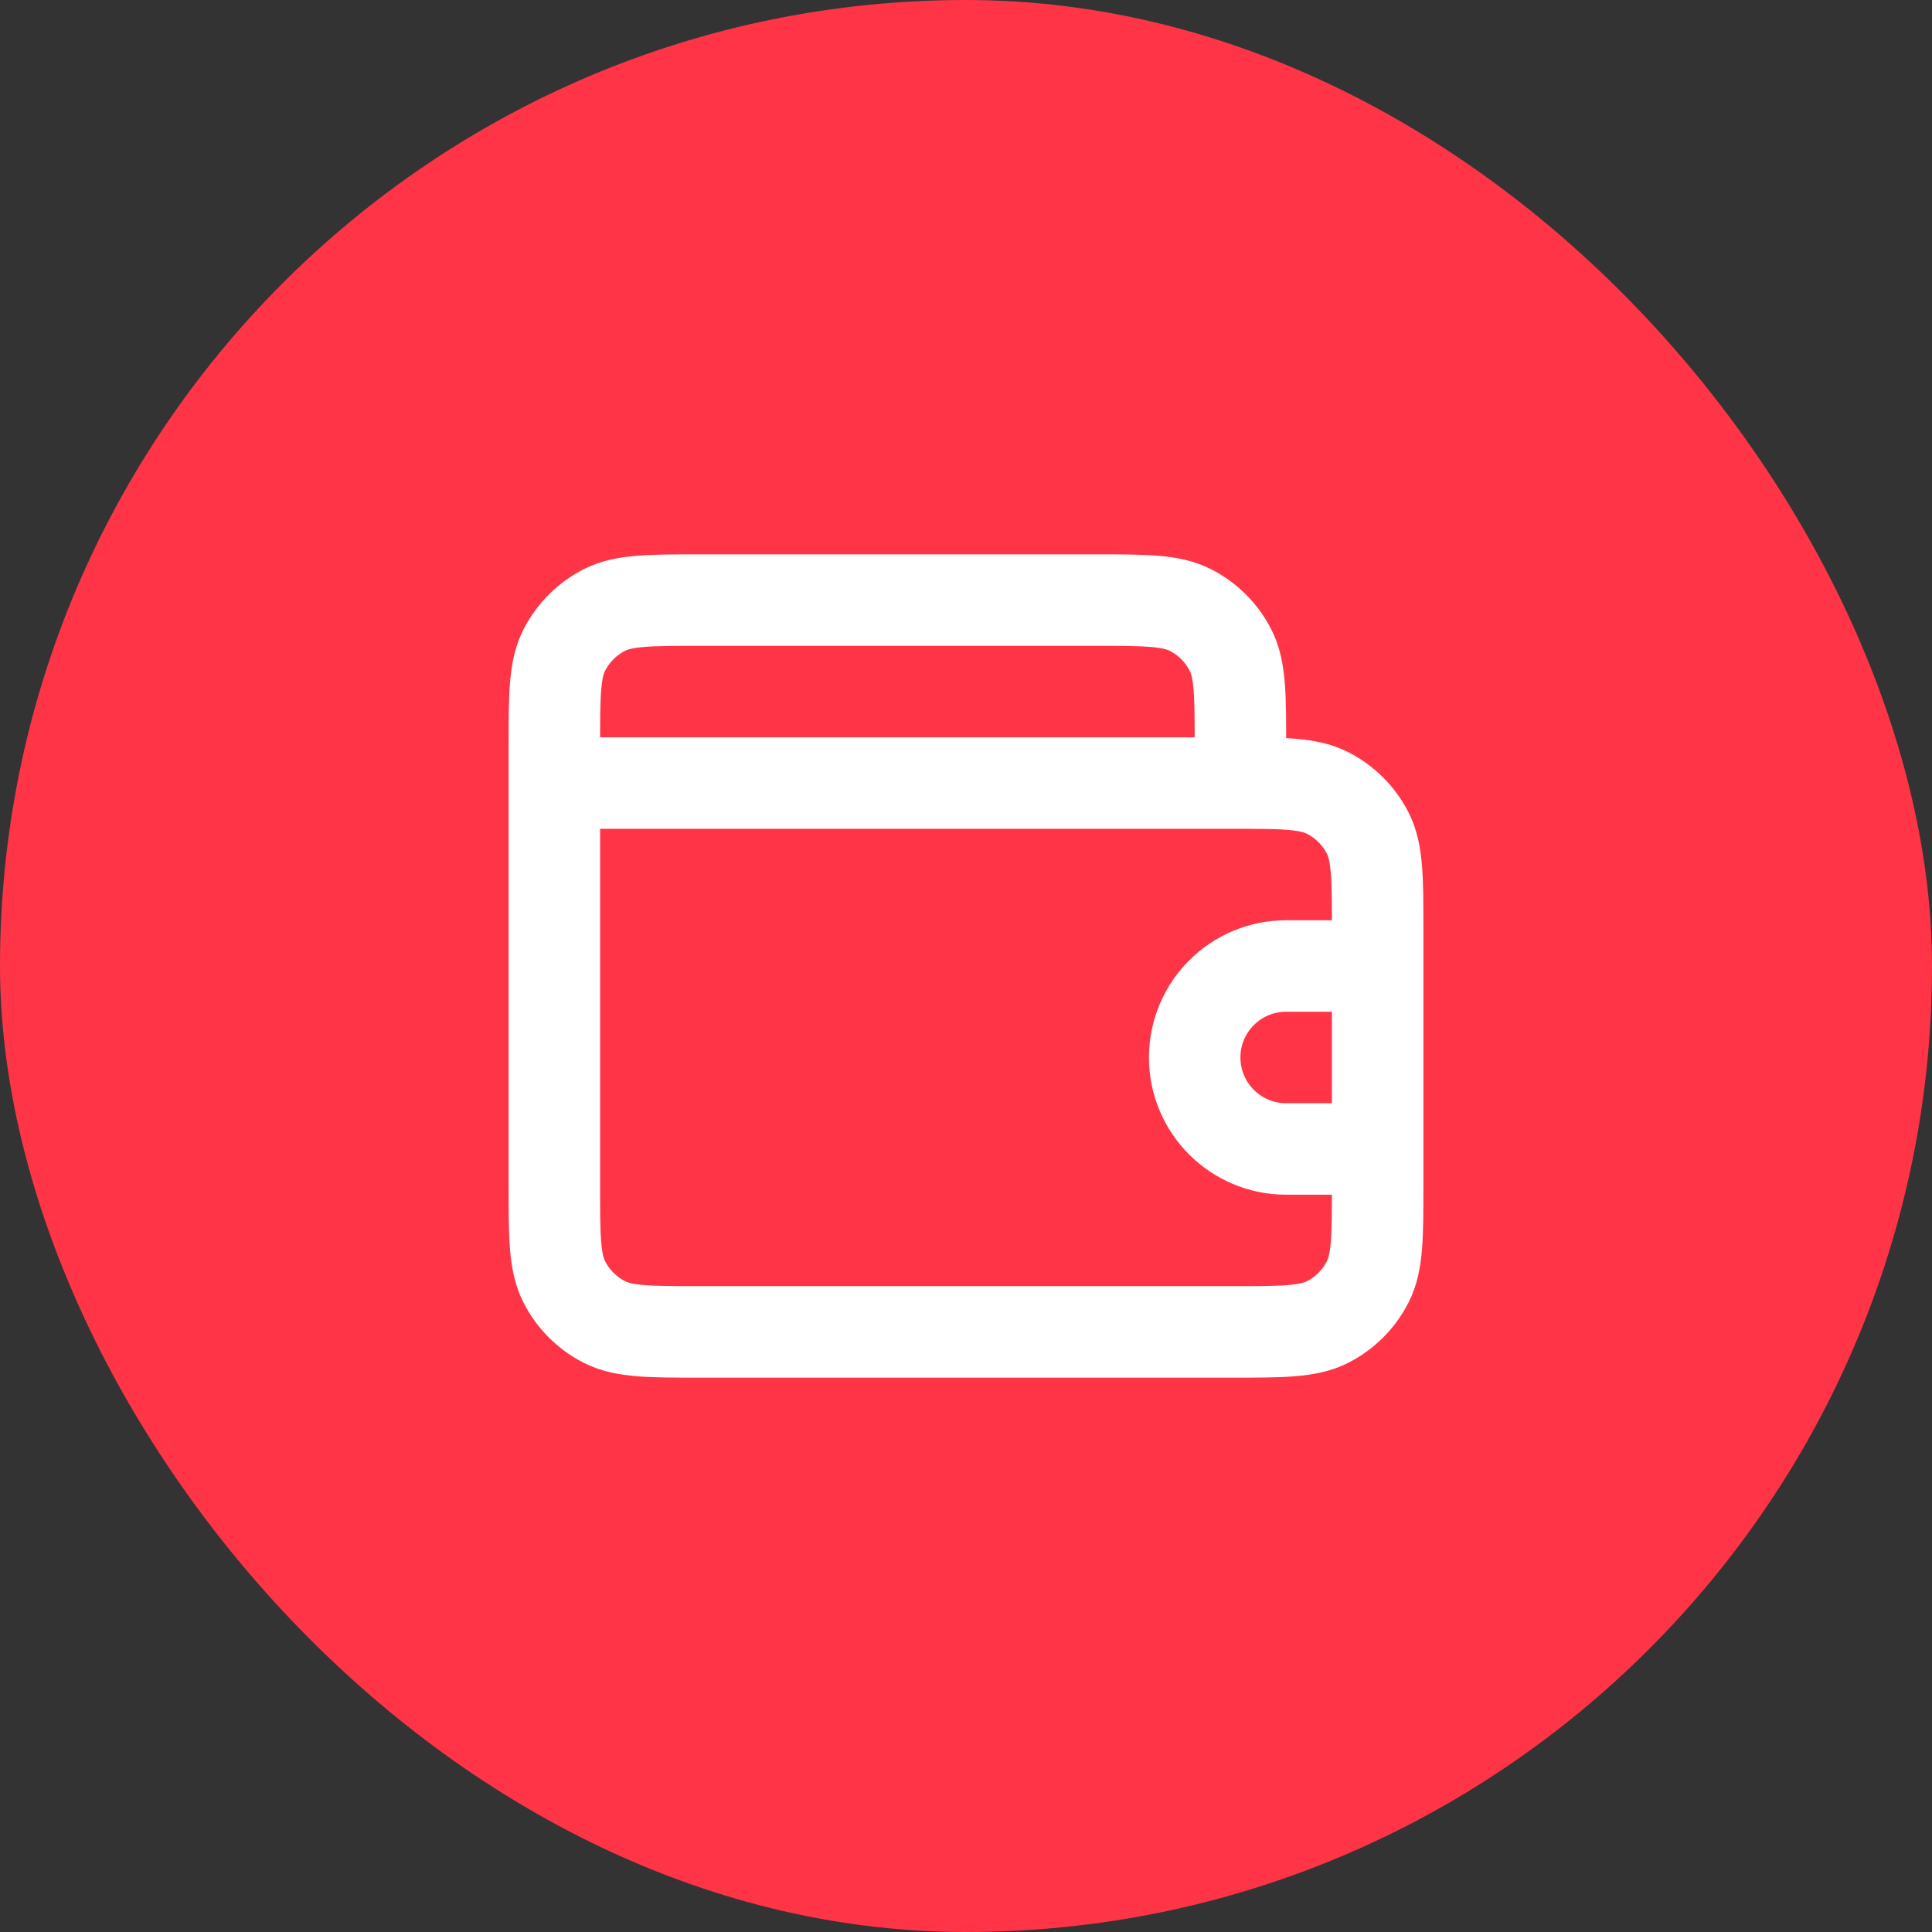 <!DOCTYPE svg PUBLIC "-//W3C//DTD SVG 1.1//EN" "http://www.w3.org/Graphics/SVG/1.1/DTD/svg11.dtd">
<!-- Uploaded to: SVG Repo, www.svgrepo.com, Transformed by: SVG Repo Mixer Tools -->
<svg width="88px" height="88px" viewBox="-9.12 -9.12 42.24 42.24" fill="none" xmlns="http://www.w3.org/2000/svg">
<rect x="-9.12" y="-9.12" width="42.24" height="42.24" fill="#333333" stroke="none"/>
<g id="SVGRepo_bgCarrier" stroke-width="0">
<rect x="-9.12" y="-9.12" width="42.24" height="42.24" rx="21.12" fill="#ff3547" strokewidth="0"/>
</g>
<g id="SVGRepo_tracerCarrier" stroke-linecap="round" stroke-linejoin="round"/>
<g id="SVGRepo_iconCarrier"> <path d="M18 8V7.2C18 6.08 18 5.52 17.782 5.092C17.59 4.716 17.284 4.41 16.908 4.218C16.48 4 15.92 4 14.8 4H6.2C5.08 4 4.52 4 4.092 4.218C3.716 4.41 3.41 4.716 3.218 5.092C3 5.52 3 6.08 3 7.2V8M21 12H19C17.895 12 17 12.895 17 14C17 15.105 17.895 16 19 16H21M3 8V16.8C3 17.92 3 18.48 3.218 18.908C3.41 19.284 3.716 19.59 4.092 19.782C4.52 20 5.08 20 6.2 20H17.8C18.92 20 19.48 20 19.908 19.782C20.284 19.59 20.59 19.284 20.782 18.908C21 18.48 21 17.92 21 16.8V11.2C21 10.08 21 9.52 20.782 9.092C20.59 8.716 20.284 8.41 19.908 8.218C19.48 8 18.92 8 17.8 8H3Z" stroke="#ffffff" stroke-width="2" stroke-linecap="round" stroke-linejoin="round"/> </g>
</svg>
